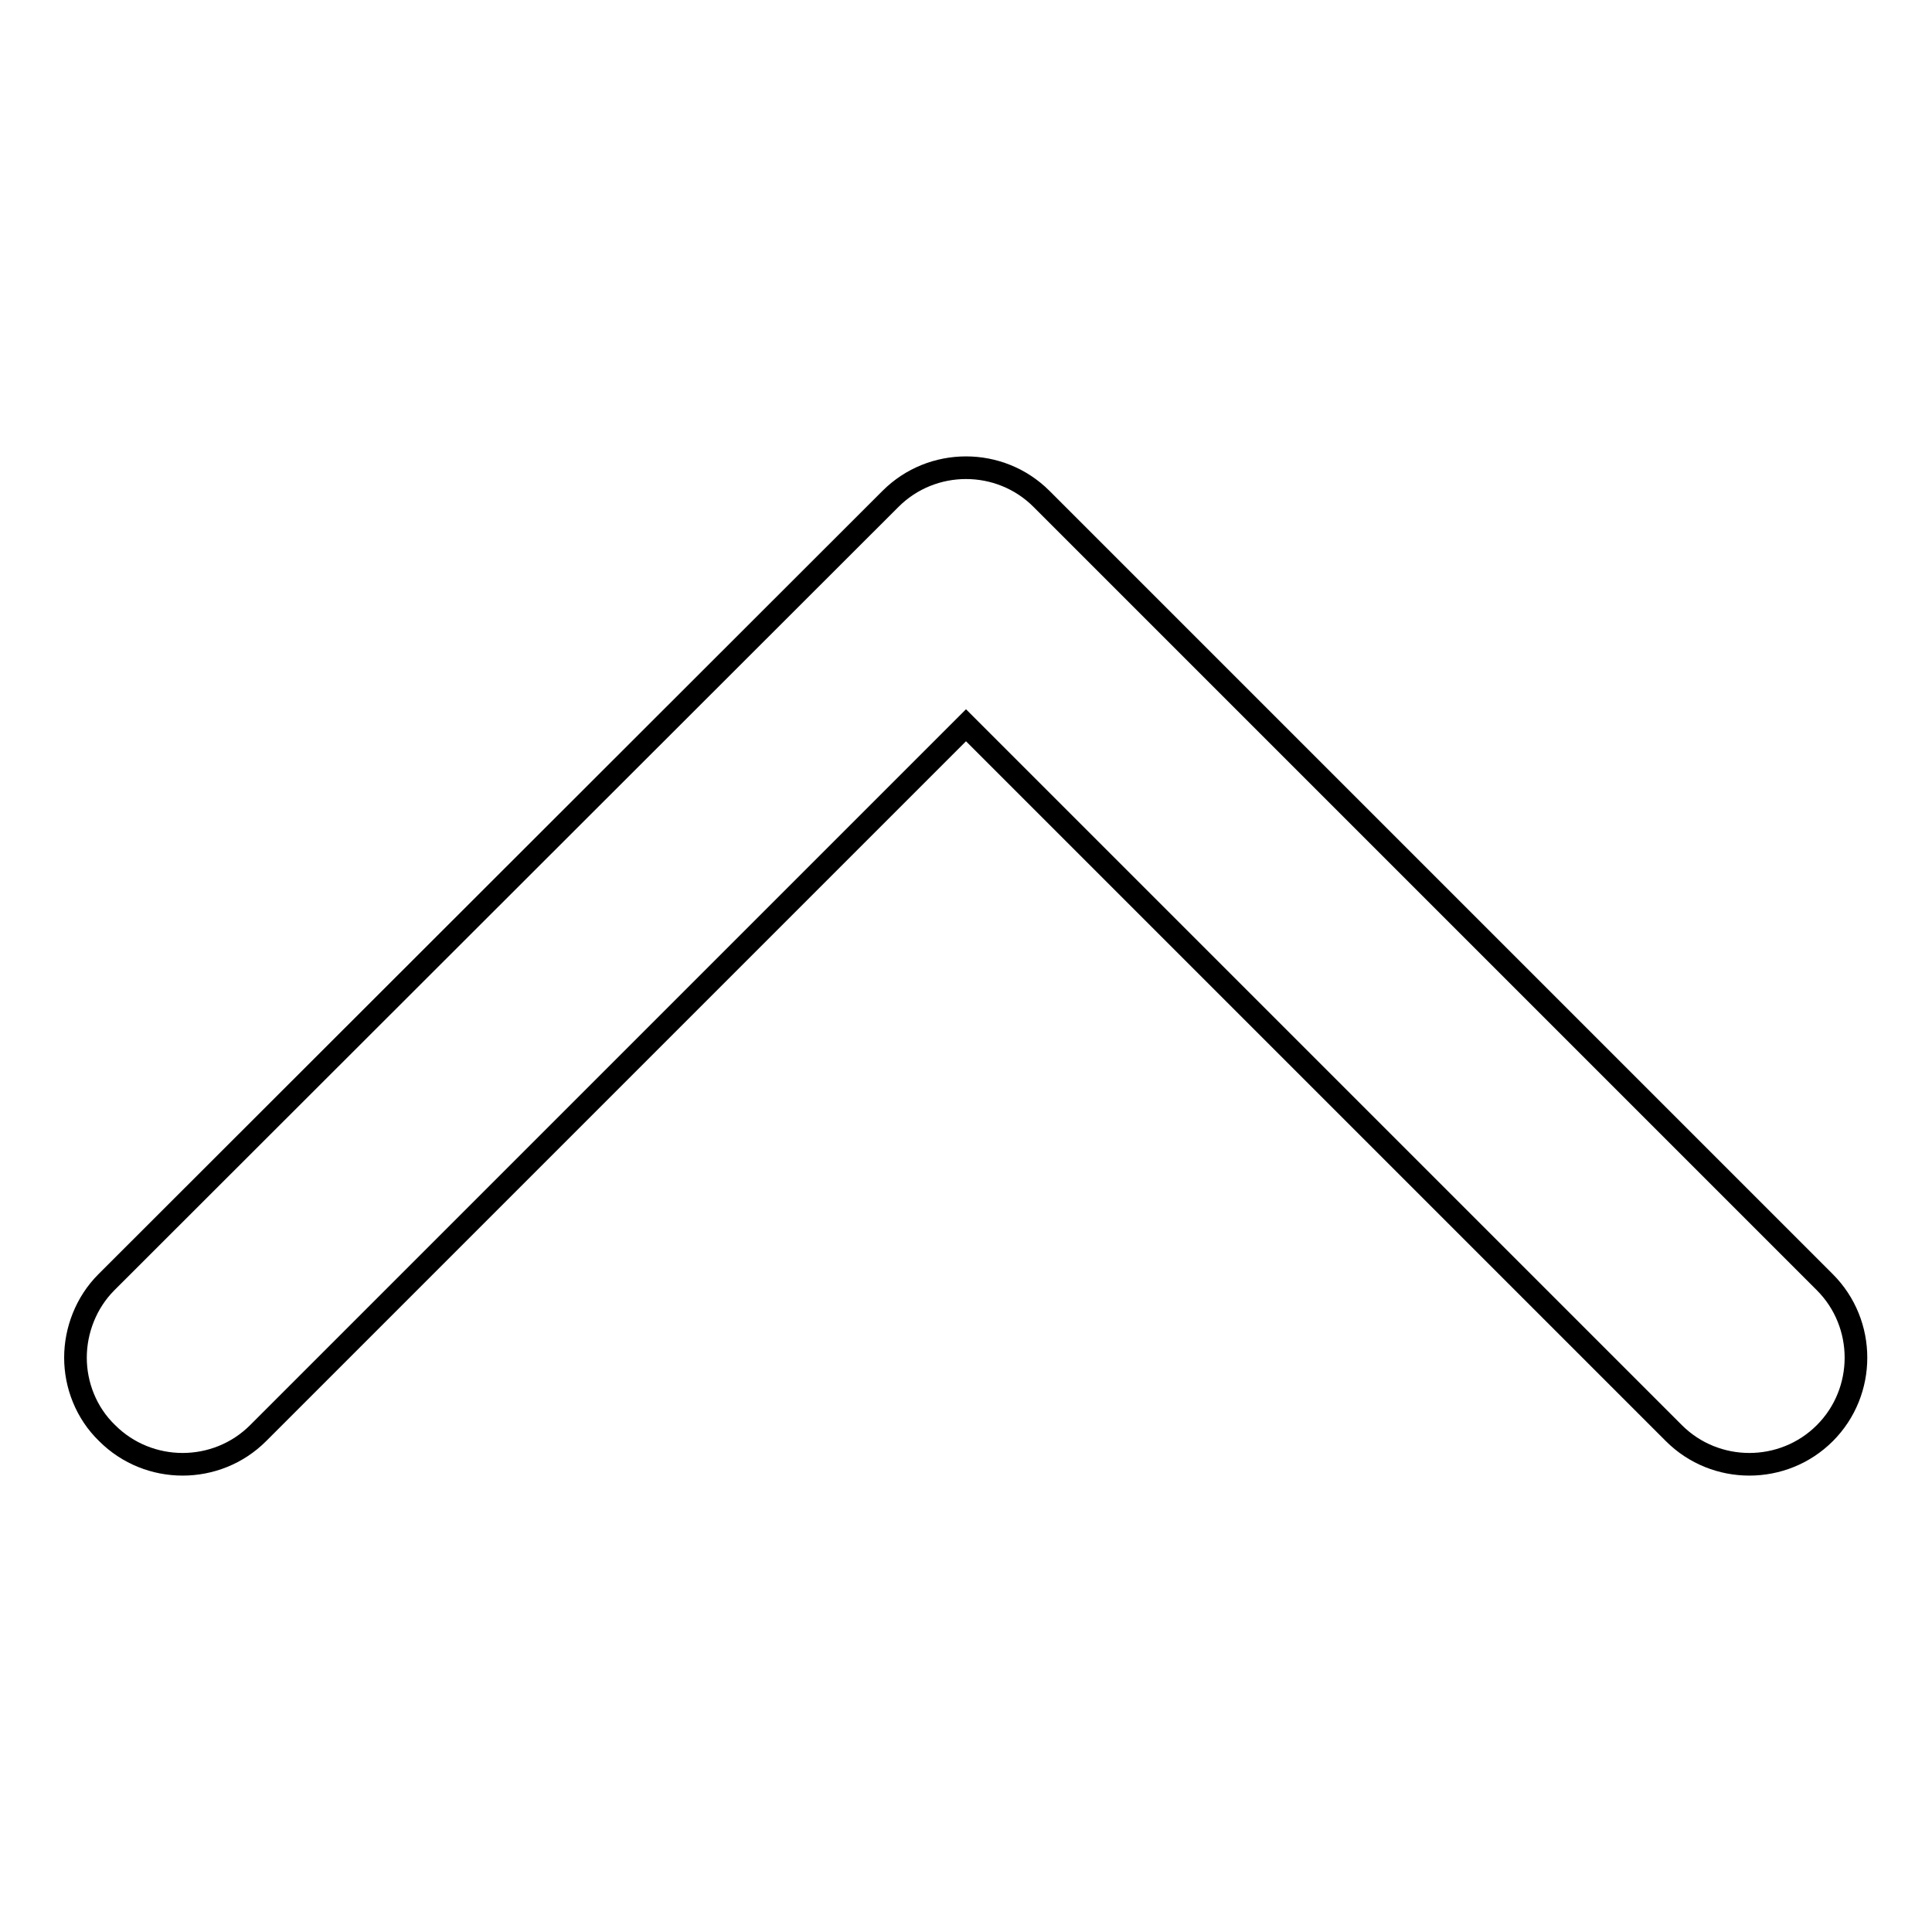 <?xml version="1.0" encoding="utf-8"?>
<!-- Svg Vector Icons : http://www.onlinewebfonts.com/icon -->
<!DOCTYPE svg PUBLIC "-//W3C//DTD SVG 1.1//EN" "http://www.w3.org/Graphics/SVG/1.1/DTD/svg11.dtd">
<svg version="1.1" xmlns="http://www.w3.org/2000/svg" xmlns:xlink="http://www.w3.org/1999/xlink" x="0px" y="0px" viewBox="0 0 256 256" enable-background="new 0 0 256 256" xml:space="preserve">
<g> <path stroke-width="3" fill-opacity="0" stroke="#000000"  d="M10,179.9c0-3.6,1.4-7.3,4.1-10L118,66.1c5.5-5.5,14.5-5.5,20,0l103.8,103.8c5.5,5.5,5.5,14.5,0,20 c-5.5,5.5-14.5,5.5-20,0L128,96.1l-93.8,93.8c-5.5,5.5-14.5,5.5-20,0C11.4,187.2,10,183.5,10,179.9L10,179.9z"/></g>
</svg>